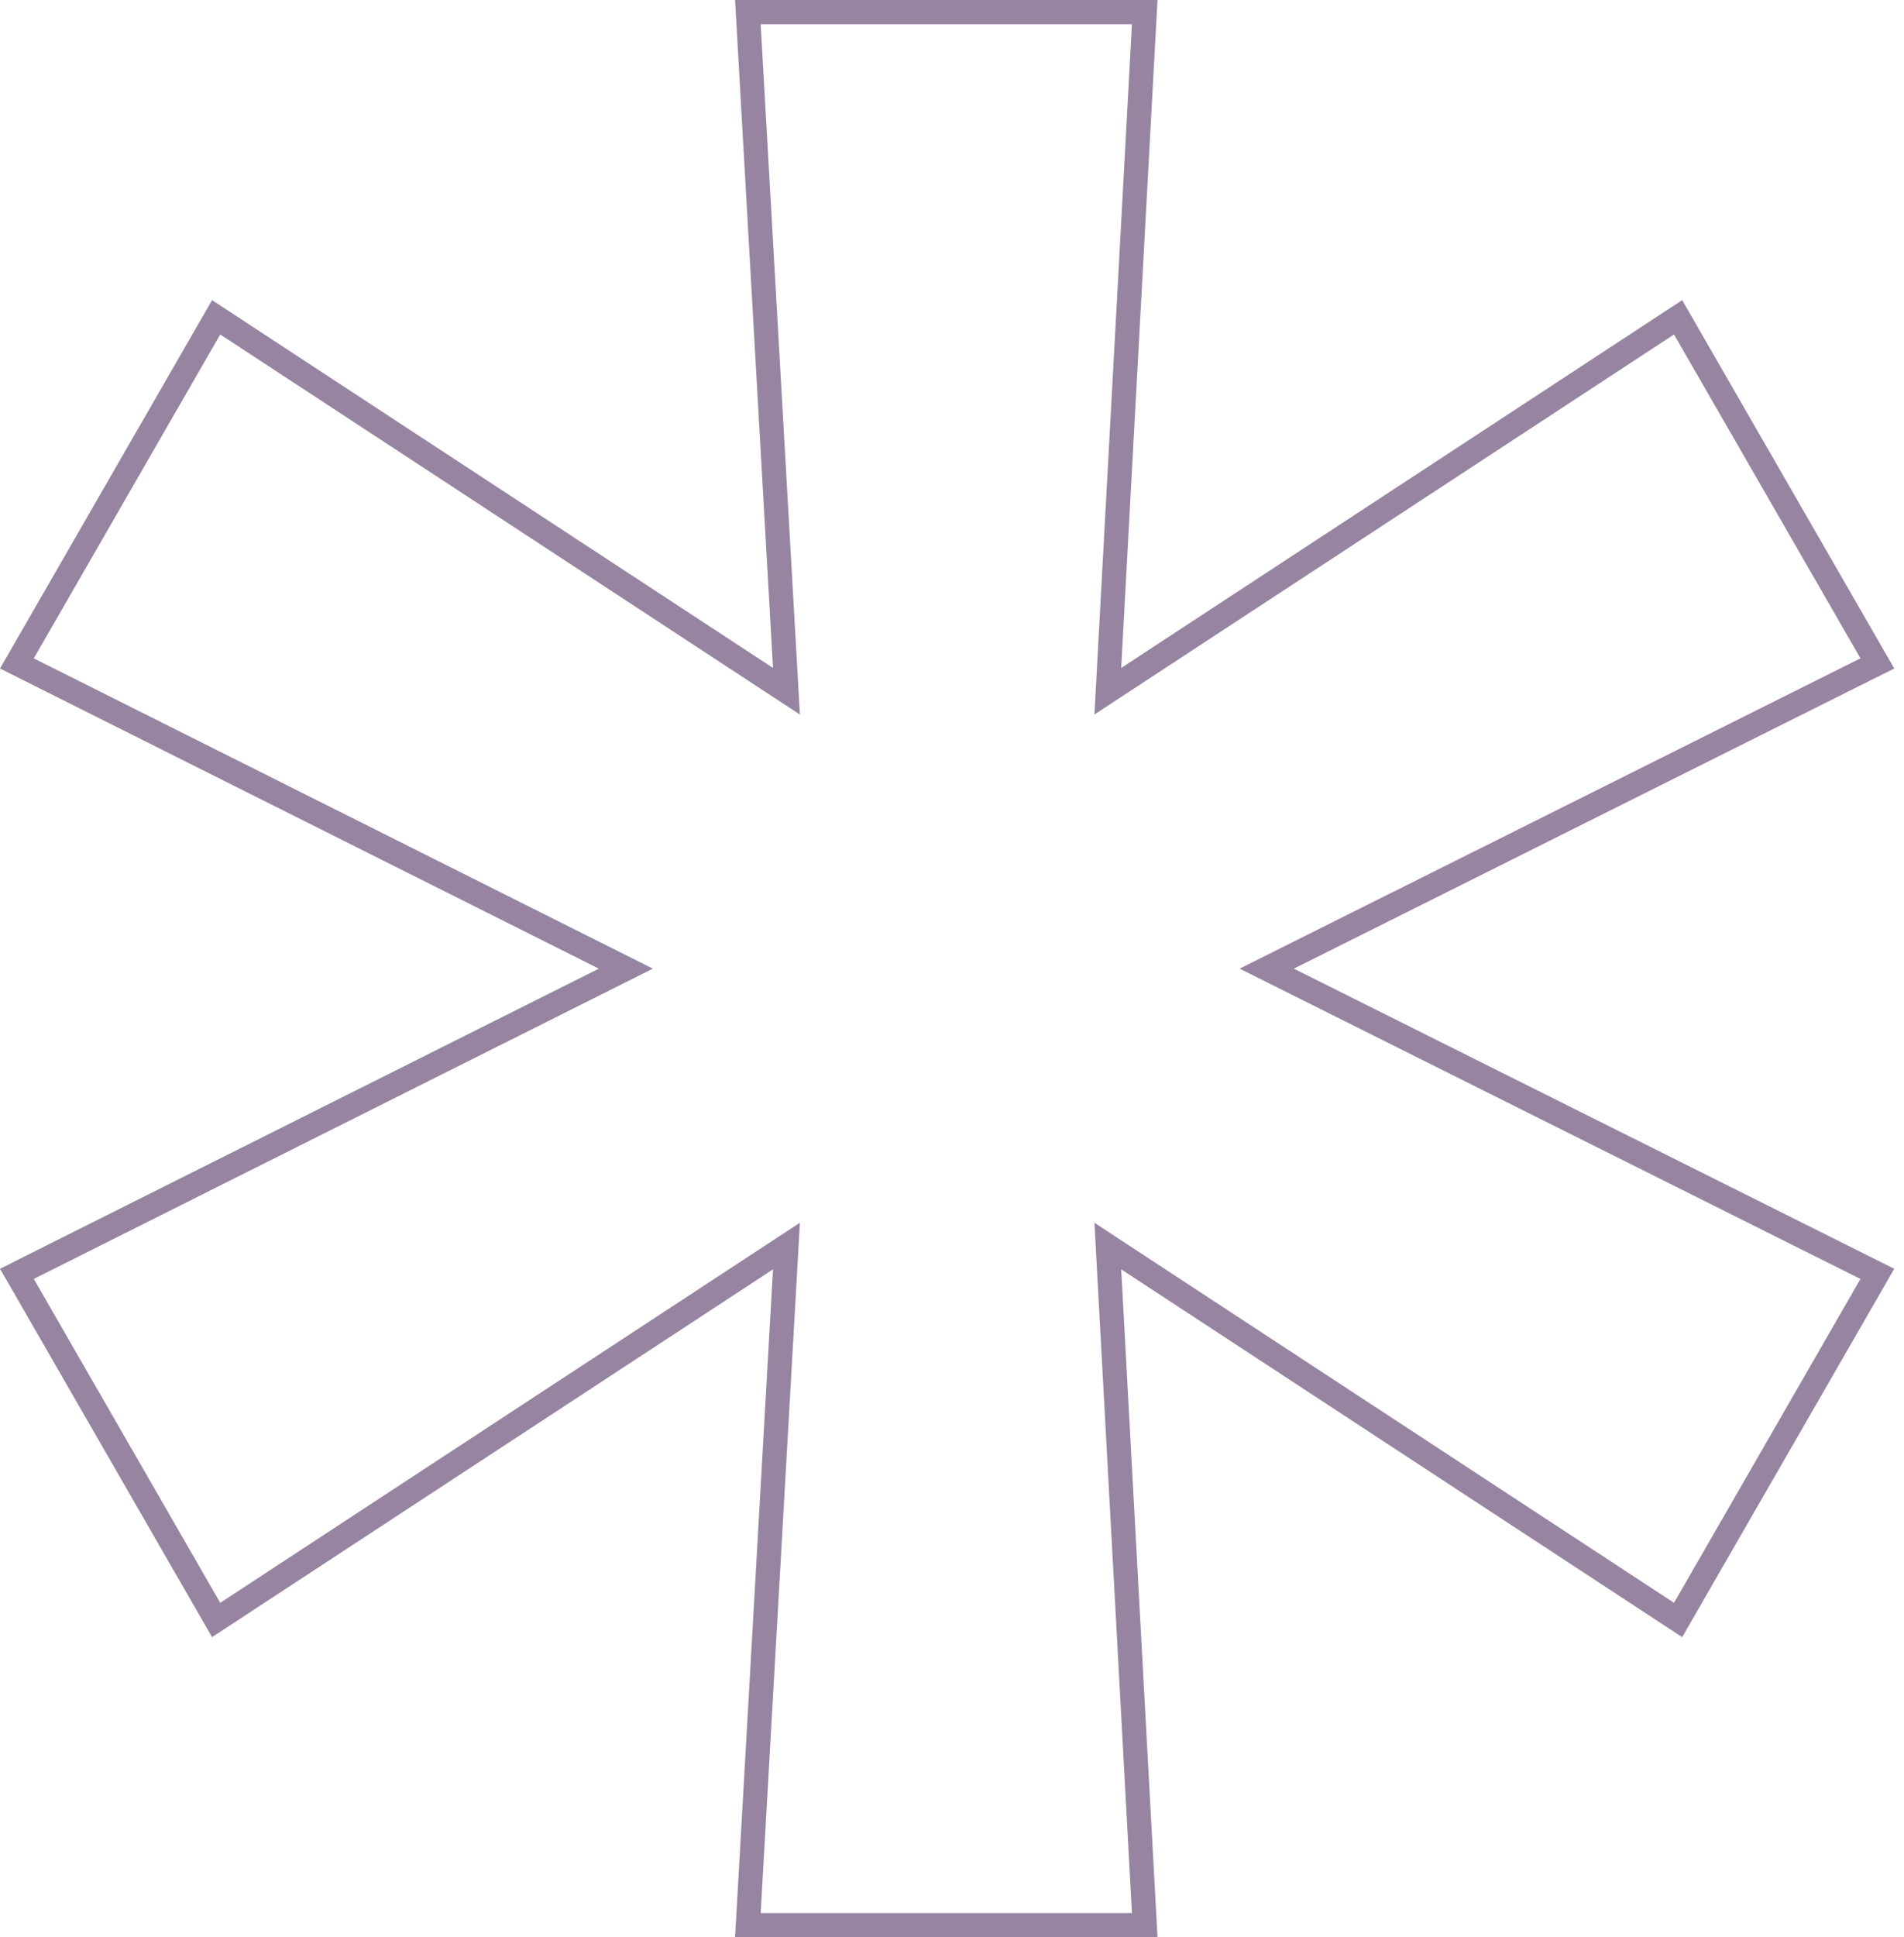 <?xml version="1.0" encoding="UTF-8"?> <svg xmlns="http://www.w3.org/2000/svg" width="118" height="120" viewBox="0 0 118 120" fill="none"> <path d="M46.349 119.25L48.656 78.668L48.74 77.183L47.496 77.999L13.396 100.345L1.047 78.905L37.447 60.671L38.785 60L37.447 59.329L1.047 41.095L13.396 19.655L47.496 42.001L48.74 42.817L48.656 41.331L46.349 0.75H70.944L68.737 41.335L68.657 42.816L69.897 42.003L104 19.655L116.349 41.094L79.849 59.329L78.506 60L79.849 60.671L116.349 78.906L104 100.345L69.897 77.997L68.657 77.184L68.737 78.665L70.944 119.25H46.349Z" stroke="#9684A1" stroke-width="1.5"></path> </svg> 